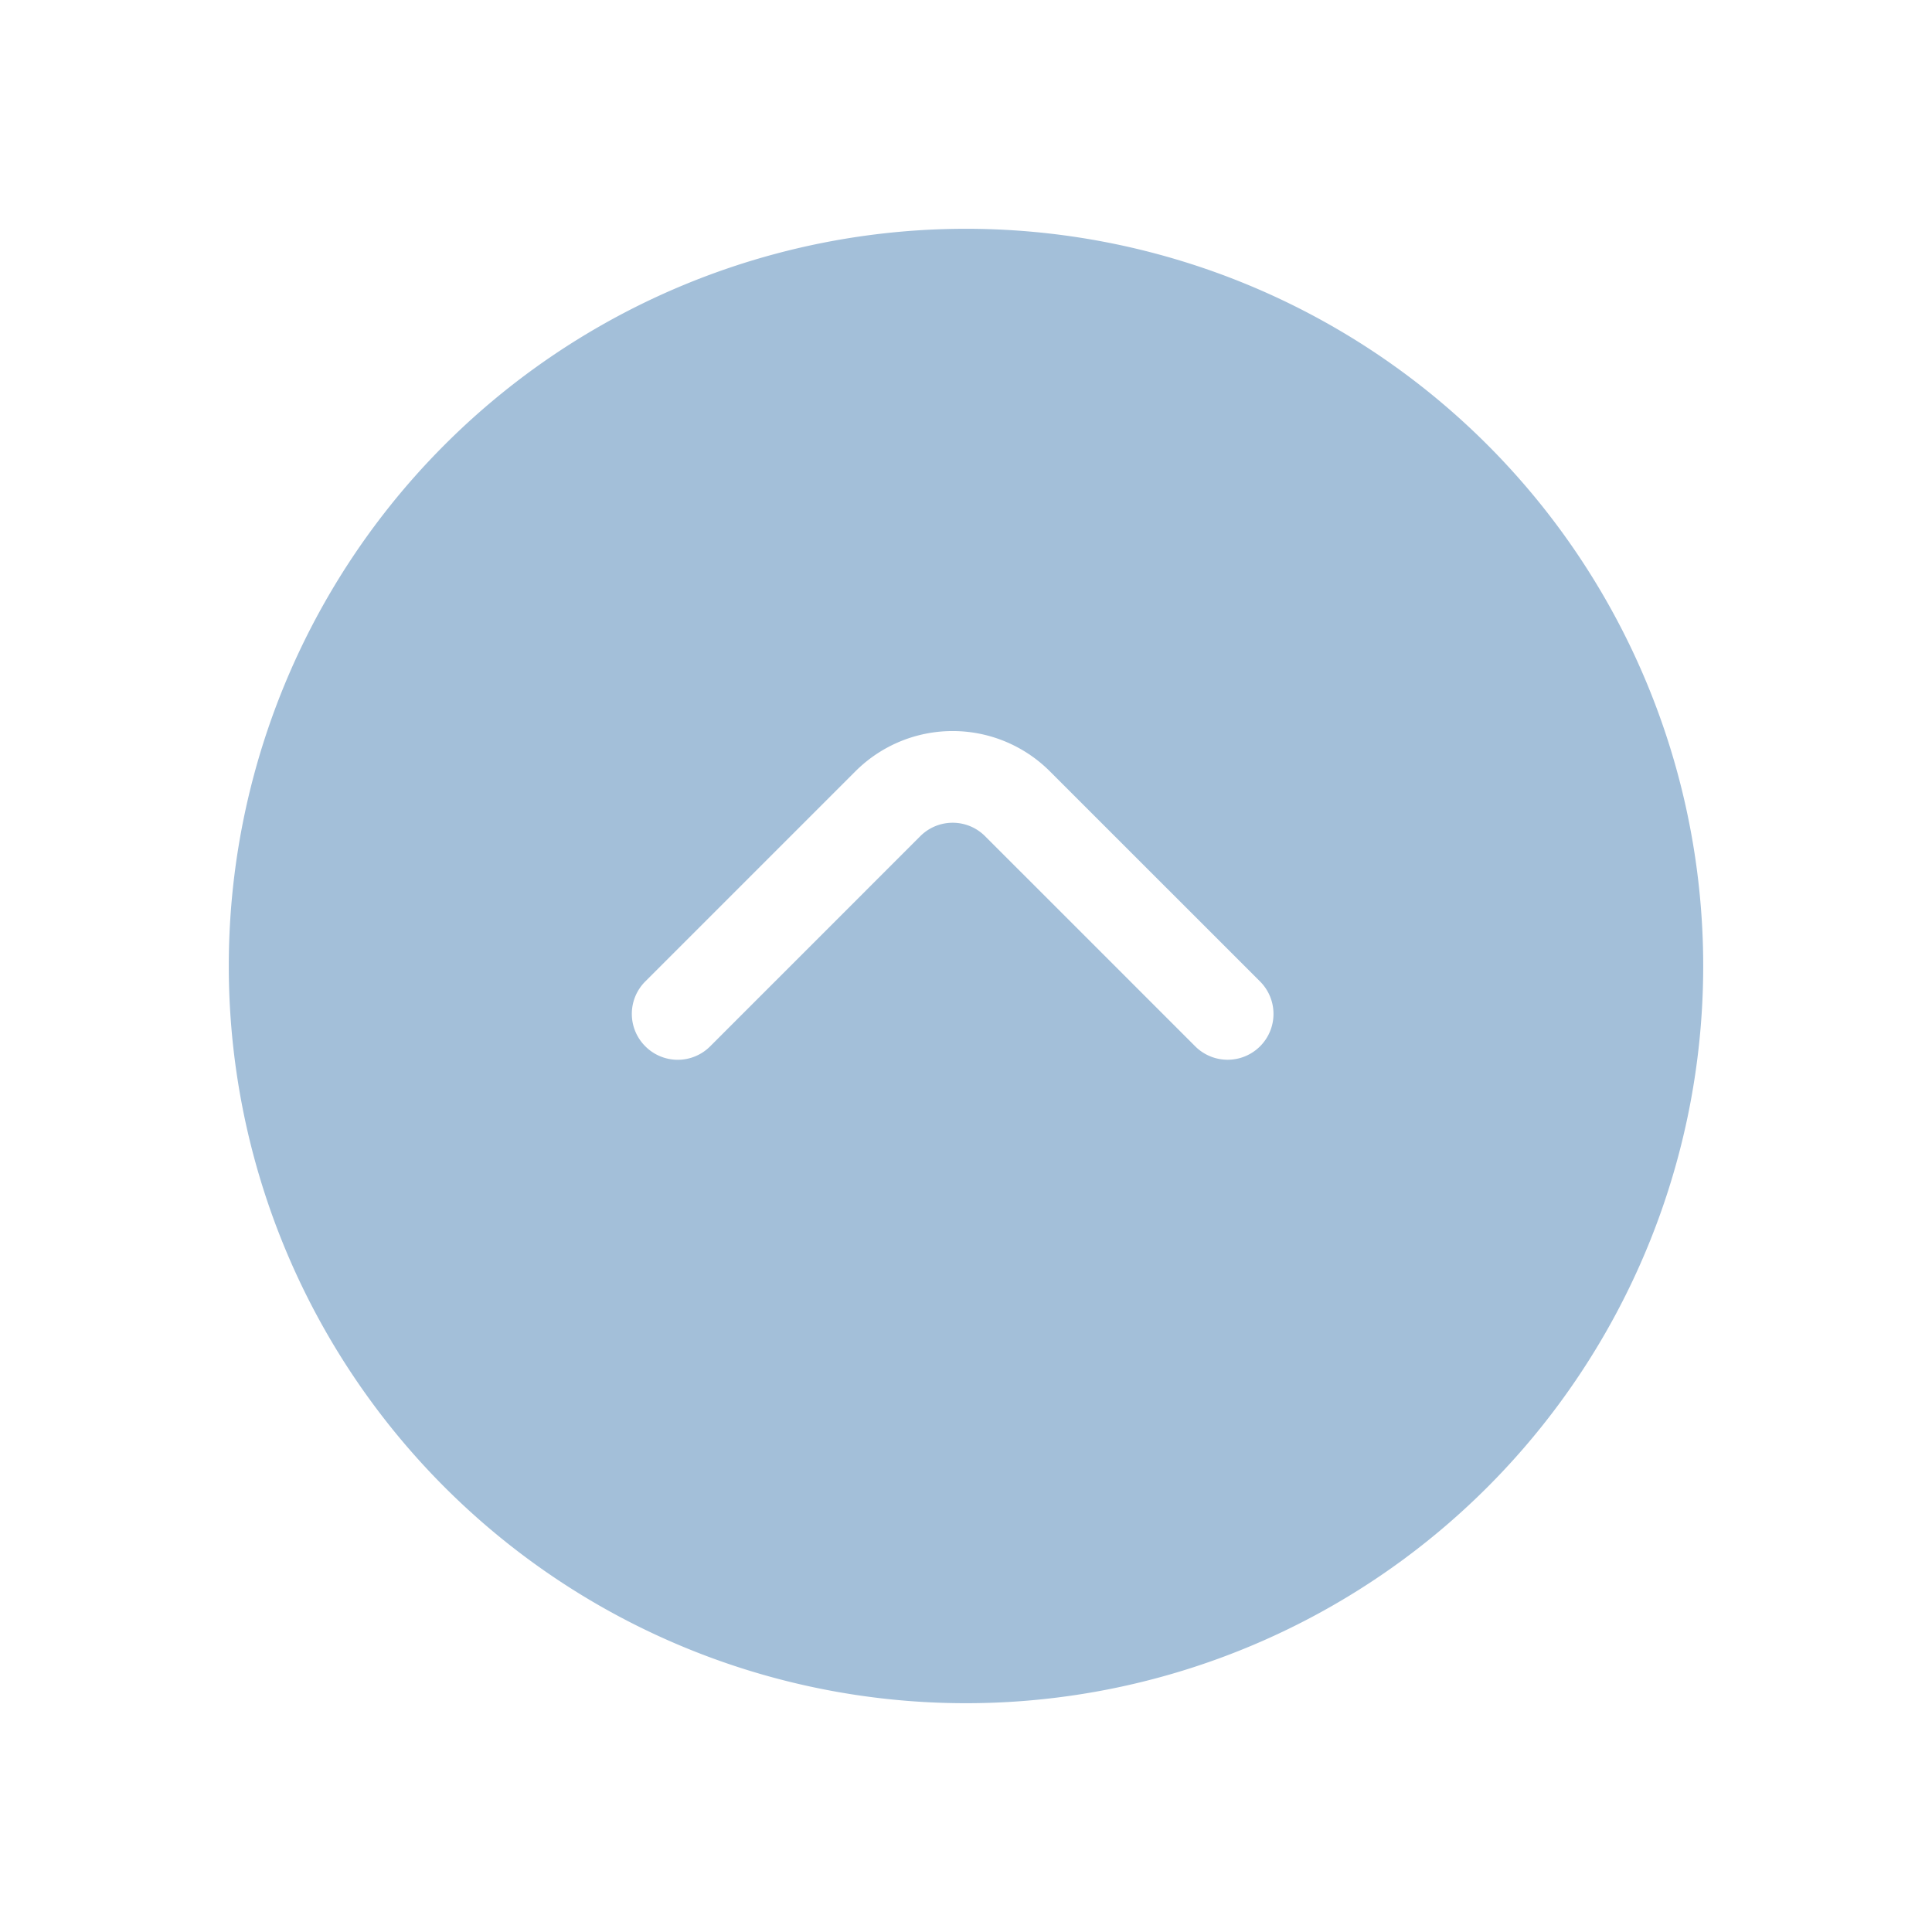 <svg xmlns="http://www.w3.org/2000/svg" xmlns:xlink="http://www.w3.org/1999/xlink" width="76" height="76" viewBox="0 0 76 76">
  <defs>
    <filter id="Tracé_1189" x="0" y="0" width="76" height="76" filterUnits="userSpaceOnUse">
      <feOffset dy="3" input="SourceAlpha"/>
      <feGaussianBlur stdDeviation="3" result="blur"/>
      <feFlood flood-opacity="0.694"/>
      <feComposite operator="in" in2="blur"/>
      <feComposite in="SourceGraphic"/>
    </filter>
  </defs>
  <g id="BTN_UP" transform="translate(-1050 -3585)">
    <g transform="matrix(1, 0, 0, 1, 1050, 3585)" filter="url(#Tracé_1189)">
      <path id="Tracé_1189-2" data-name="Tracé 1189" d="M29,0A29,29,0,1,1,0,29,29,29,0,0,1,29,0Z" transform="translate(9 6)" fill="#a3bfd9" opacity="0.999"/>
    </g>
    <g id="ico_chevron" transform="translate(1101.81 3633.81) rotate(180)">
      <rect id="Rectangle_249" data-name="Rectangle 249" width="28" height="28" transform="translate(-0.19 -0.191)" fill="none"/>
      <path id="chevron-bas" d="M24.715.533a1.8,1.8,0,0,0-2.56,0L13.9,8.789a1.8,1.8,0,0,1-2.56,0L3.084.533A1.8,1.8,0,1,0,.524,3.075L8.8,11.349a5.408,5.408,0,0,0,7.643,0l8.274-8.274A1.8,1.8,0,0,0,24.715.533Z" transform="translate(1.714 7.122)" fill="#fff"/>
    </g>
  </g>
</svg>
